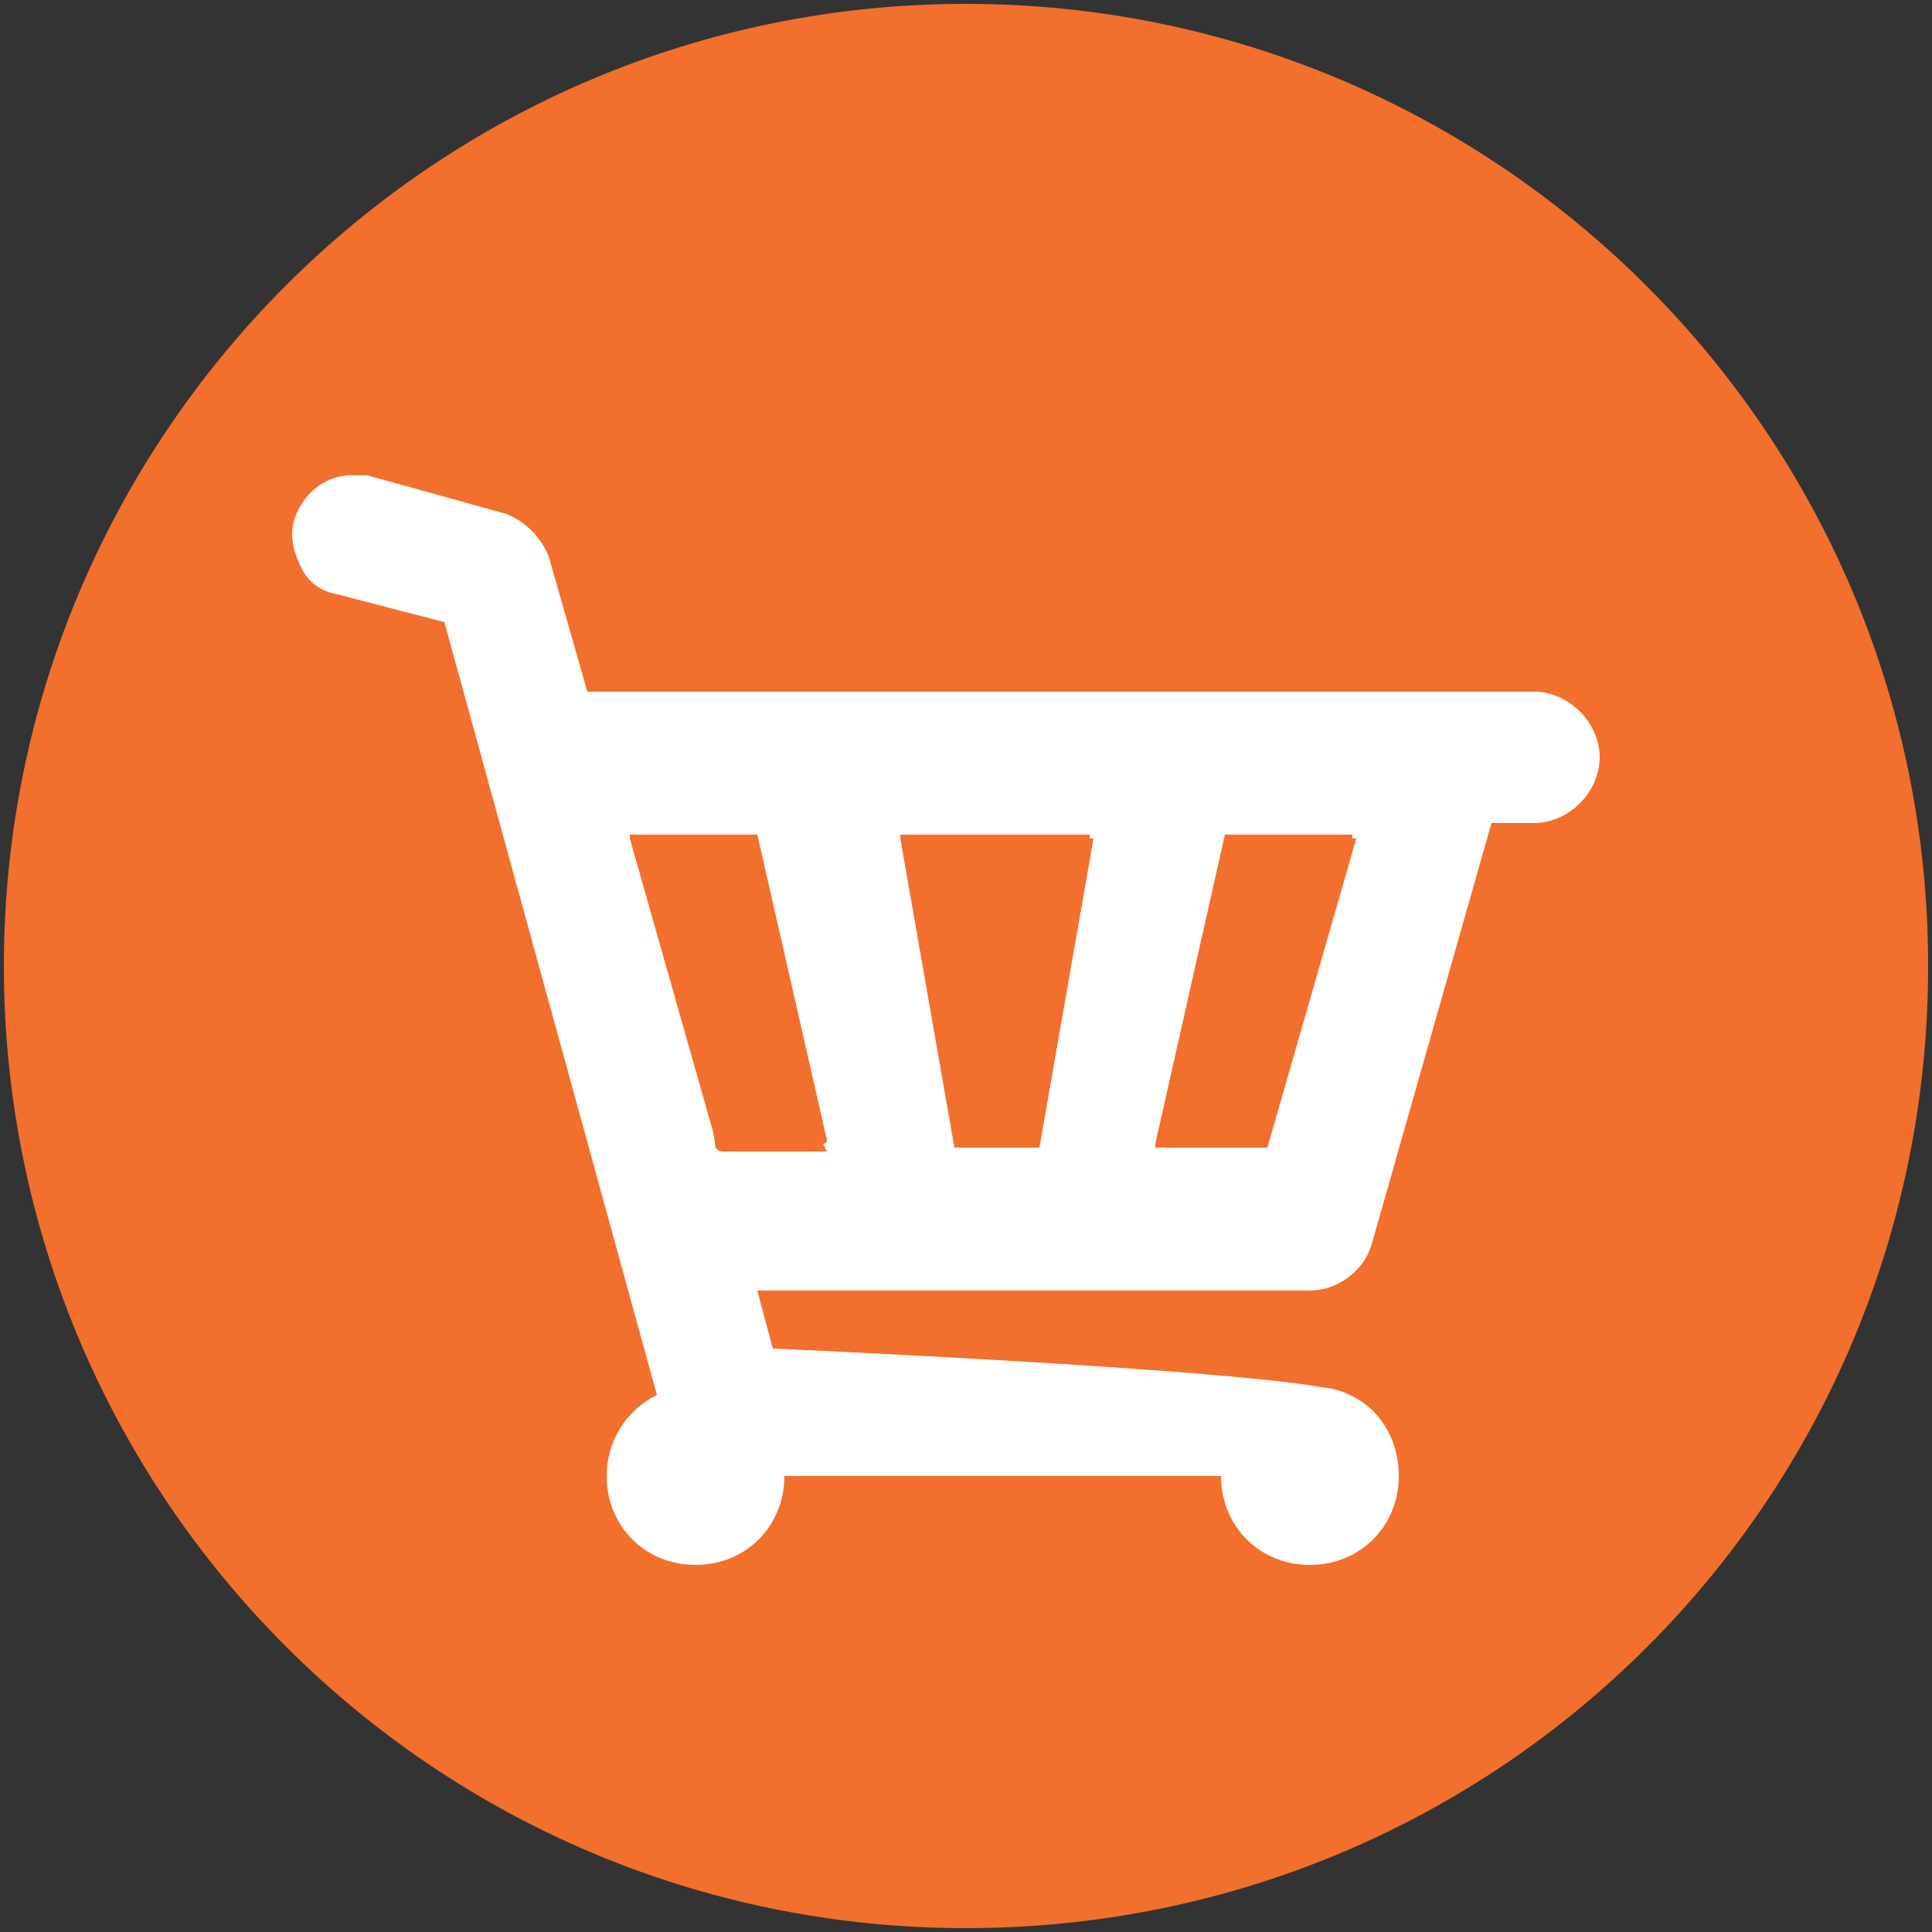 <?xml version="1.0" encoding="UTF-8"?>
<svg id="Layer_1" xmlns="http://www.w3.org/2000/svg" version="1.1" viewBox="0 0 50 50">
  <rect x="0" y="0" width="50" height="50" fill="#333333" stroke="none"/>
  <!-- Generator: Adobe Illustrator 29.1.0, SVG Export Plug-In . SVG Version: 2.1.0 Build 142)  -->
  <defs>
    <style>
      .st0 {
        fill: #fff;
      }

      .st1 {
        fill: #f26f2d;
      }
    </style>
  </defs>
  <path class="st1" d="M25,.1C11.2.1.1,11.3.1,25s11.1,24.9,24.9,24.9,24.9-11.1,24.9-24.9S38.7.1,25,.1Z"/>
  <path class="st0" d="M39.6,17.9H15.2s-1-3.5-1-3.5c-.2-.5-.6-.9-1.1-1.1l-3.6-1c-.1,0-.3,0-.4,0-.7,0-1.3.5-1.5,1.2-.1.4,0,.8.2,1.2.2.4.5.6,1,.7l2.7.7,5.5,20c-.8.4-1.3,1.2-1.3,2.1,0,1.3,1,2.3,2.3,2.3s2.3-1,2.3-2.3,0,0,0,0h11.3s0,0,0,0c0,1.3,1,2.3,2.3,2.3s2.3-1,2.3-2.3-.9-2.2-2-2.3c-2.8-.5-14.2-1-14.2-1l-.4-1.5h14.3c.7,0,1.4-.5,1.6-1.2l3.1-10.9h1.1c.9,0,1.7-.8,1.7-1.7s-.8-1.7-1.7-1.7ZM21.4,29.8h-2.7c0,0-.2,0-.2-.2,0-.2-.1-.5-.1-.5l-2.1-7.4s0,0,0-.1c0,0,0,0,0,0h3.2c0,0,.1,0,.1,0l1.8,7.9h0s0,0,0,0c0,0,0,.1-.1.1ZM28.3,21.7l-1.4,8c0,0,0,0-.1,0h-2c0,0-.1,0-.1,0l-1.4-8s0,0,0-.1c0,0,0,0,0,0h4.9s0,0,0,0c0,0,0,0,0,.1ZM35.1,21.7l-2.3,8c0,0,0,0-.1,0h-2.8s0,0,0,0c0,0,0,0,0-.1l1.8-8c0,0,0,0,.1,0h3.2s0,0,0,0c0,0,0,0,0,.1Z"/>
</svg>